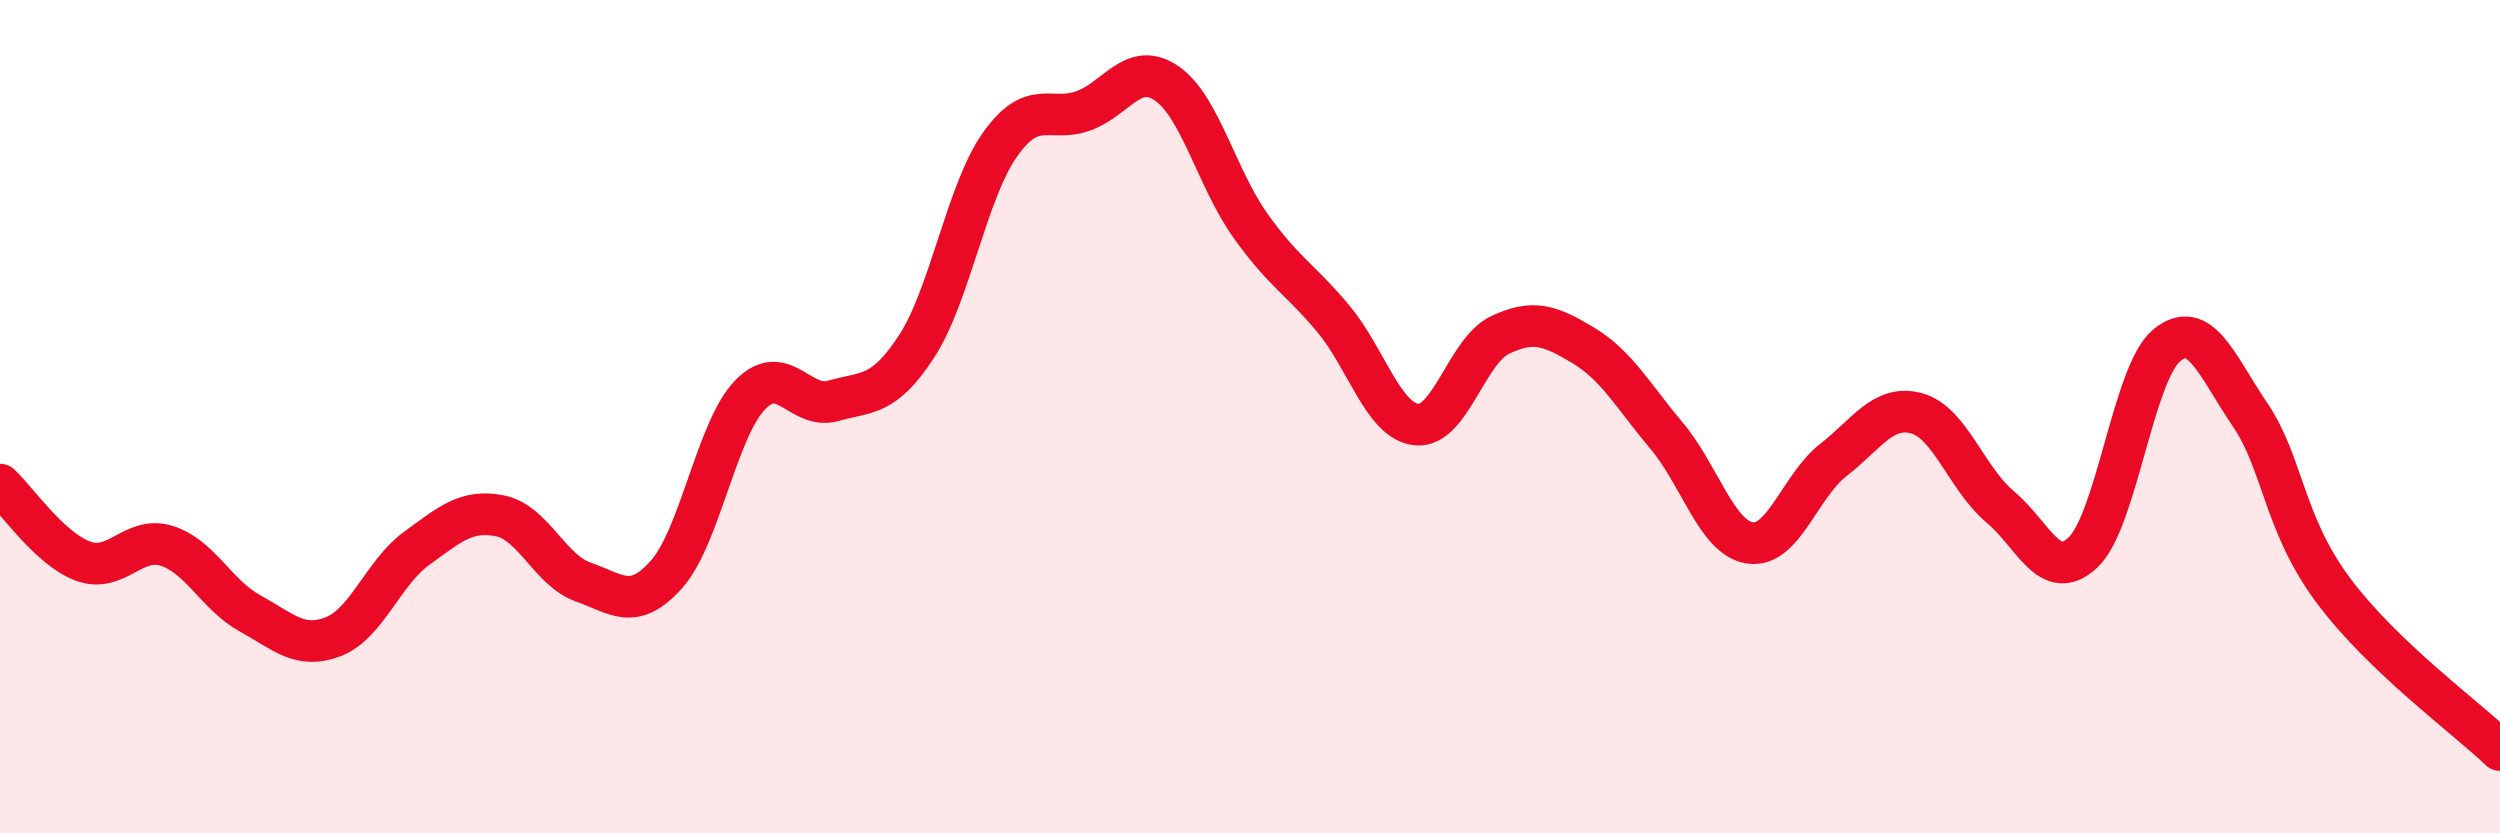 
    <svg width="60" height="20" viewBox="0 0 60 20" xmlns="http://www.w3.org/2000/svg">
      <path
        d="M 0,11.63 C 0.4,12 1.2,13.18 2,13.47 C 2.8,13.76 3.2,12.85 4,13.1 C 4.8,13.35 5.2,14.28 6,14.72 C 6.8,15.16 7.2,15.59 8,15.28 C 8.8,14.97 9.2,13.74 10,13.16 C 10.8,12.58 11.2,12.22 12,12.38 C 12.8,12.54 13.2,13.69 14,13.97 C 14.8,14.25 15.2,14.68 16,13.78 C 16.8,12.88 17.2,10.31 18,9.48 C 18.8,8.65 19.2,9.85 20,9.62 C 20.8,9.39 21.2,9.54 22,8.31 C 22.8,7.08 23.2,4.6 24,3.47 C 24.8,2.34 25.2,2.95 26,2.66 C 26.8,2.37 27.2,1.45 28,2 C 28.8,2.55 29.2,4.27 30,5.4 C 30.8,6.53 31.2,6.69 32,7.65 C 32.8,8.61 33.2,10.11 34,10.19 C 34.8,10.27 35.2,8.42 36,8.04 C 36.8,7.66 37.2,7.81 38,8.29 C 38.8,8.77 39.2,9.51 40,10.46 C 40.8,11.41 41.2,12.91 42,13.03 C 42.8,13.15 43.2,11.66 44,11.04 C 44.8,10.42 45.2,9.7 46,9.92 C 46.8,10.14 47.2,11.49 48,12.16 C 48.8,12.83 49.2,14.02 50,13.25 C 50.8,12.48 51.2,8.95 52,8.29 C 52.8,7.63 53.2,8.77 54,9.95 C 54.8,11.13 54.8,12.56 56,14.17 C 57.2,15.78 59.2,17.23 60,18L60 20L0 20Z"
        fill="#EB0A25"
        opacity="0.1"
        stroke-linecap="round"
        stroke-linejoin="round"
      />
      <path
        d="M 0,11.63 C 0.4,12 1.2,13.18 2,13.47 C 2.8,13.76 3.2,12.85 4,13.1 C 4.8,13.35 5.2,14.28 6,14.72 C 6.8,15.16 7.2,15.59 8,15.28 C 8.8,14.97 9.2,13.74 10,13.16 C 10.8,12.58 11.2,12.22 12,12.38 C 12.8,12.54 13.2,13.69 14,13.97 C 14.8,14.25 15.2,14.68 16,13.78 C 16.8,12.88 17.2,10.31 18,9.48 C 18.8,8.65 19.2,9.85 20,9.62 C 20.8,9.39 21.2,9.54 22,8.31 C 22.8,7.08 23.2,4.6 24,3.47 C 24.8,2.34 25.2,2.95 26,2.66 C 26.8,2.37 27.2,1.45 28,2 C 28.8,2.55 29.2,4.27 30,5.4 C 30.8,6.53 31.2,6.69 32,7.65 C 32.8,8.61 33.2,10.11 34,10.19 C 34.8,10.27 35.2,8.42 36,8.04 C 36.8,7.66 37.2,7.81 38,8.29 C 38.8,8.77 39.2,9.51 40,10.46 C 40.8,11.41 41.2,12.91 42,13.03 C 42.8,13.15 43.2,11.66 44,11.04 C 44.8,10.42 45.2,9.7 46,9.92 C 46.8,10.14 47.2,11.49 48,12.16 C 48.8,12.83 49.2,14.02 50,13.25 C 50.8,12.48 51.2,8.95 52,8.29 C 52.8,7.63 53.2,8.77 54,9.95 C 54.8,11.13 54.8,12.56 56,14.17 C 57.2,15.78 59.2,17.23 60,18"
        stroke="#EB0A25"
        stroke-width="1"
        fill="none"
        stroke-linecap="round"
        stroke-linejoin="round"
      />
    </svg>
  
